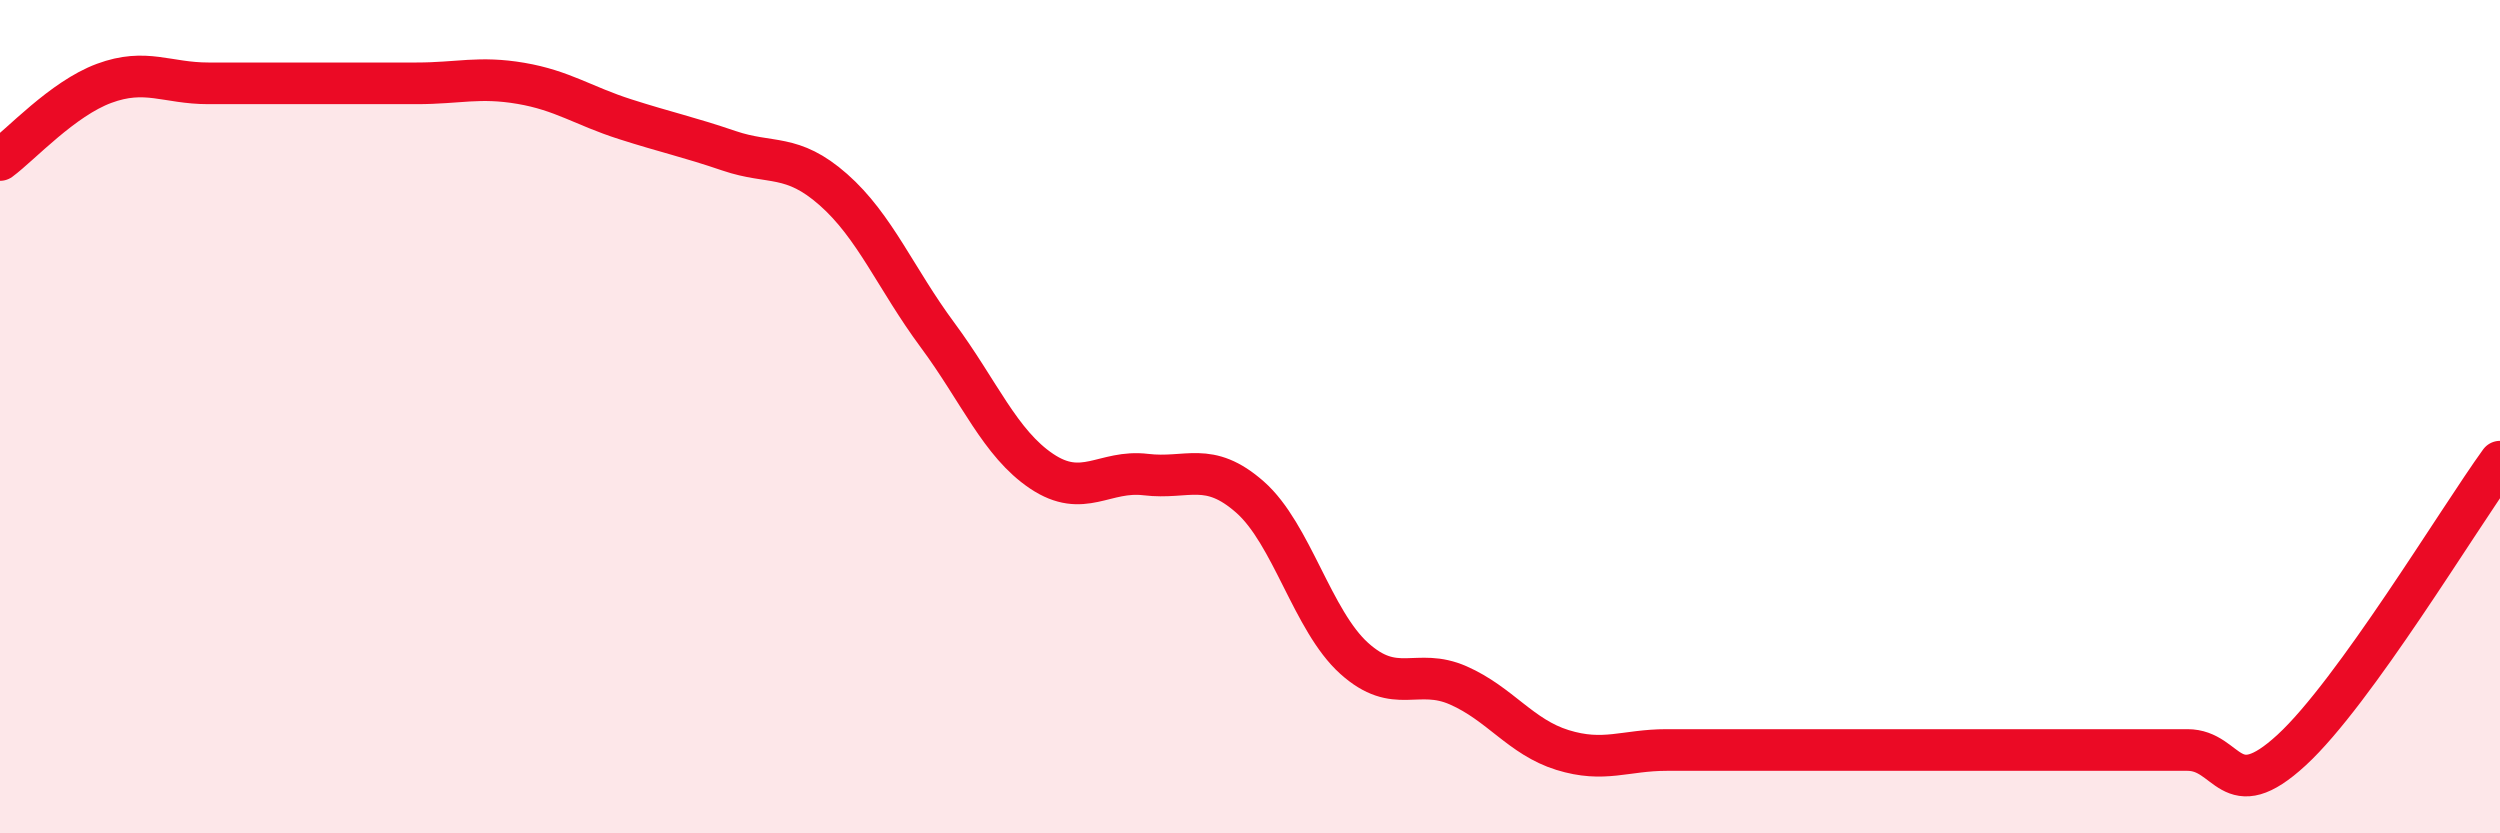 
    <svg width="60" height="20" viewBox="0 0 60 20" xmlns="http://www.w3.org/2000/svg">
      <path
        d="M 0,3.84 C 0.5,3.47 1.5,2.37 2.5,2 C 3.5,1.63 4,2 5,2 C 6,2 6.5,2 7.5,2 C 8.5,2 9,2 10,2 C 11,2 11.5,1.83 12.5,2 C 13.5,2.17 14,2.54 15,2.86 C 16,3.18 16.5,3.28 17.5,3.62 C 18.5,3.96 19,3.67 20,4.55 C 21,5.43 21.5,6.69 22.5,8.04 C 23.5,9.39 24,10.64 25,11.31 C 26,11.98 26.5,11.27 27.5,11.39 C 28.5,11.51 29,11.05 30,11.93 C 31,12.81 31.5,14.9 32.5,15.8 C 33.5,16.7 34,16.01 35,16.45 C 36,16.89 36.5,17.69 37.5,18 C 38.5,18.31 39,18 40,18 C 41,18 41.5,18 42.5,18 C 43.5,18 44,18 45,18 C 46,18 46.5,18 47.5,18 C 48.5,18 49,18 50,18 C 51,18 51.5,18 52.5,18 C 53.5,18 53.5,19.38 55,18 C 56.5,16.62 59,12.46 60,11.08L60 20L0 20Z"
        fill="#EB0A25"
        opacity="0.1"
        stroke-linecap="round"
        stroke-linejoin="round"
      />
      <path
        d="M 0,3.84 C 0.5,3.47 1.5,2.37 2.5,2 C 3.5,1.63 4,2 5,2 C 6,2 6.5,2 7.5,2 C 8.5,2 9,2 10,2 C 11,2 11.5,1.83 12.5,2 C 13.5,2.17 14,2.54 15,2.86 C 16,3.18 16.5,3.28 17.5,3.62 C 18.5,3.96 19,3.67 20,4.55 C 21,5.43 21.5,6.69 22.5,8.04 C 23.5,9.39 24,10.64 25,11.31 C 26,11.98 26.5,11.27 27.5,11.39 C 28.5,11.51 29,11.05 30,11.93 C 31,12.81 31.5,14.9 32.5,15.8 C 33.5,16.7 34,16.01 35,16.45 C 36,16.89 36.5,17.69 37.5,18 C 38.5,18.31 39,18 40,18 C 41,18 41.5,18 42.5,18 C 43.5,18 44,18 45,18 C 46,18 46.5,18 47.5,18 C 48.5,18 49,18 50,18 C 51,18 51.5,18 52.5,18 C 53.5,18 53.5,19.38 55,18 C 56.5,16.62 59,12.46 60,11.08"
        stroke="#EB0A25"
        stroke-width="1"
        fill="none"
        stroke-linecap="round"
        stroke-linejoin="round"
      />
    </svg>
  